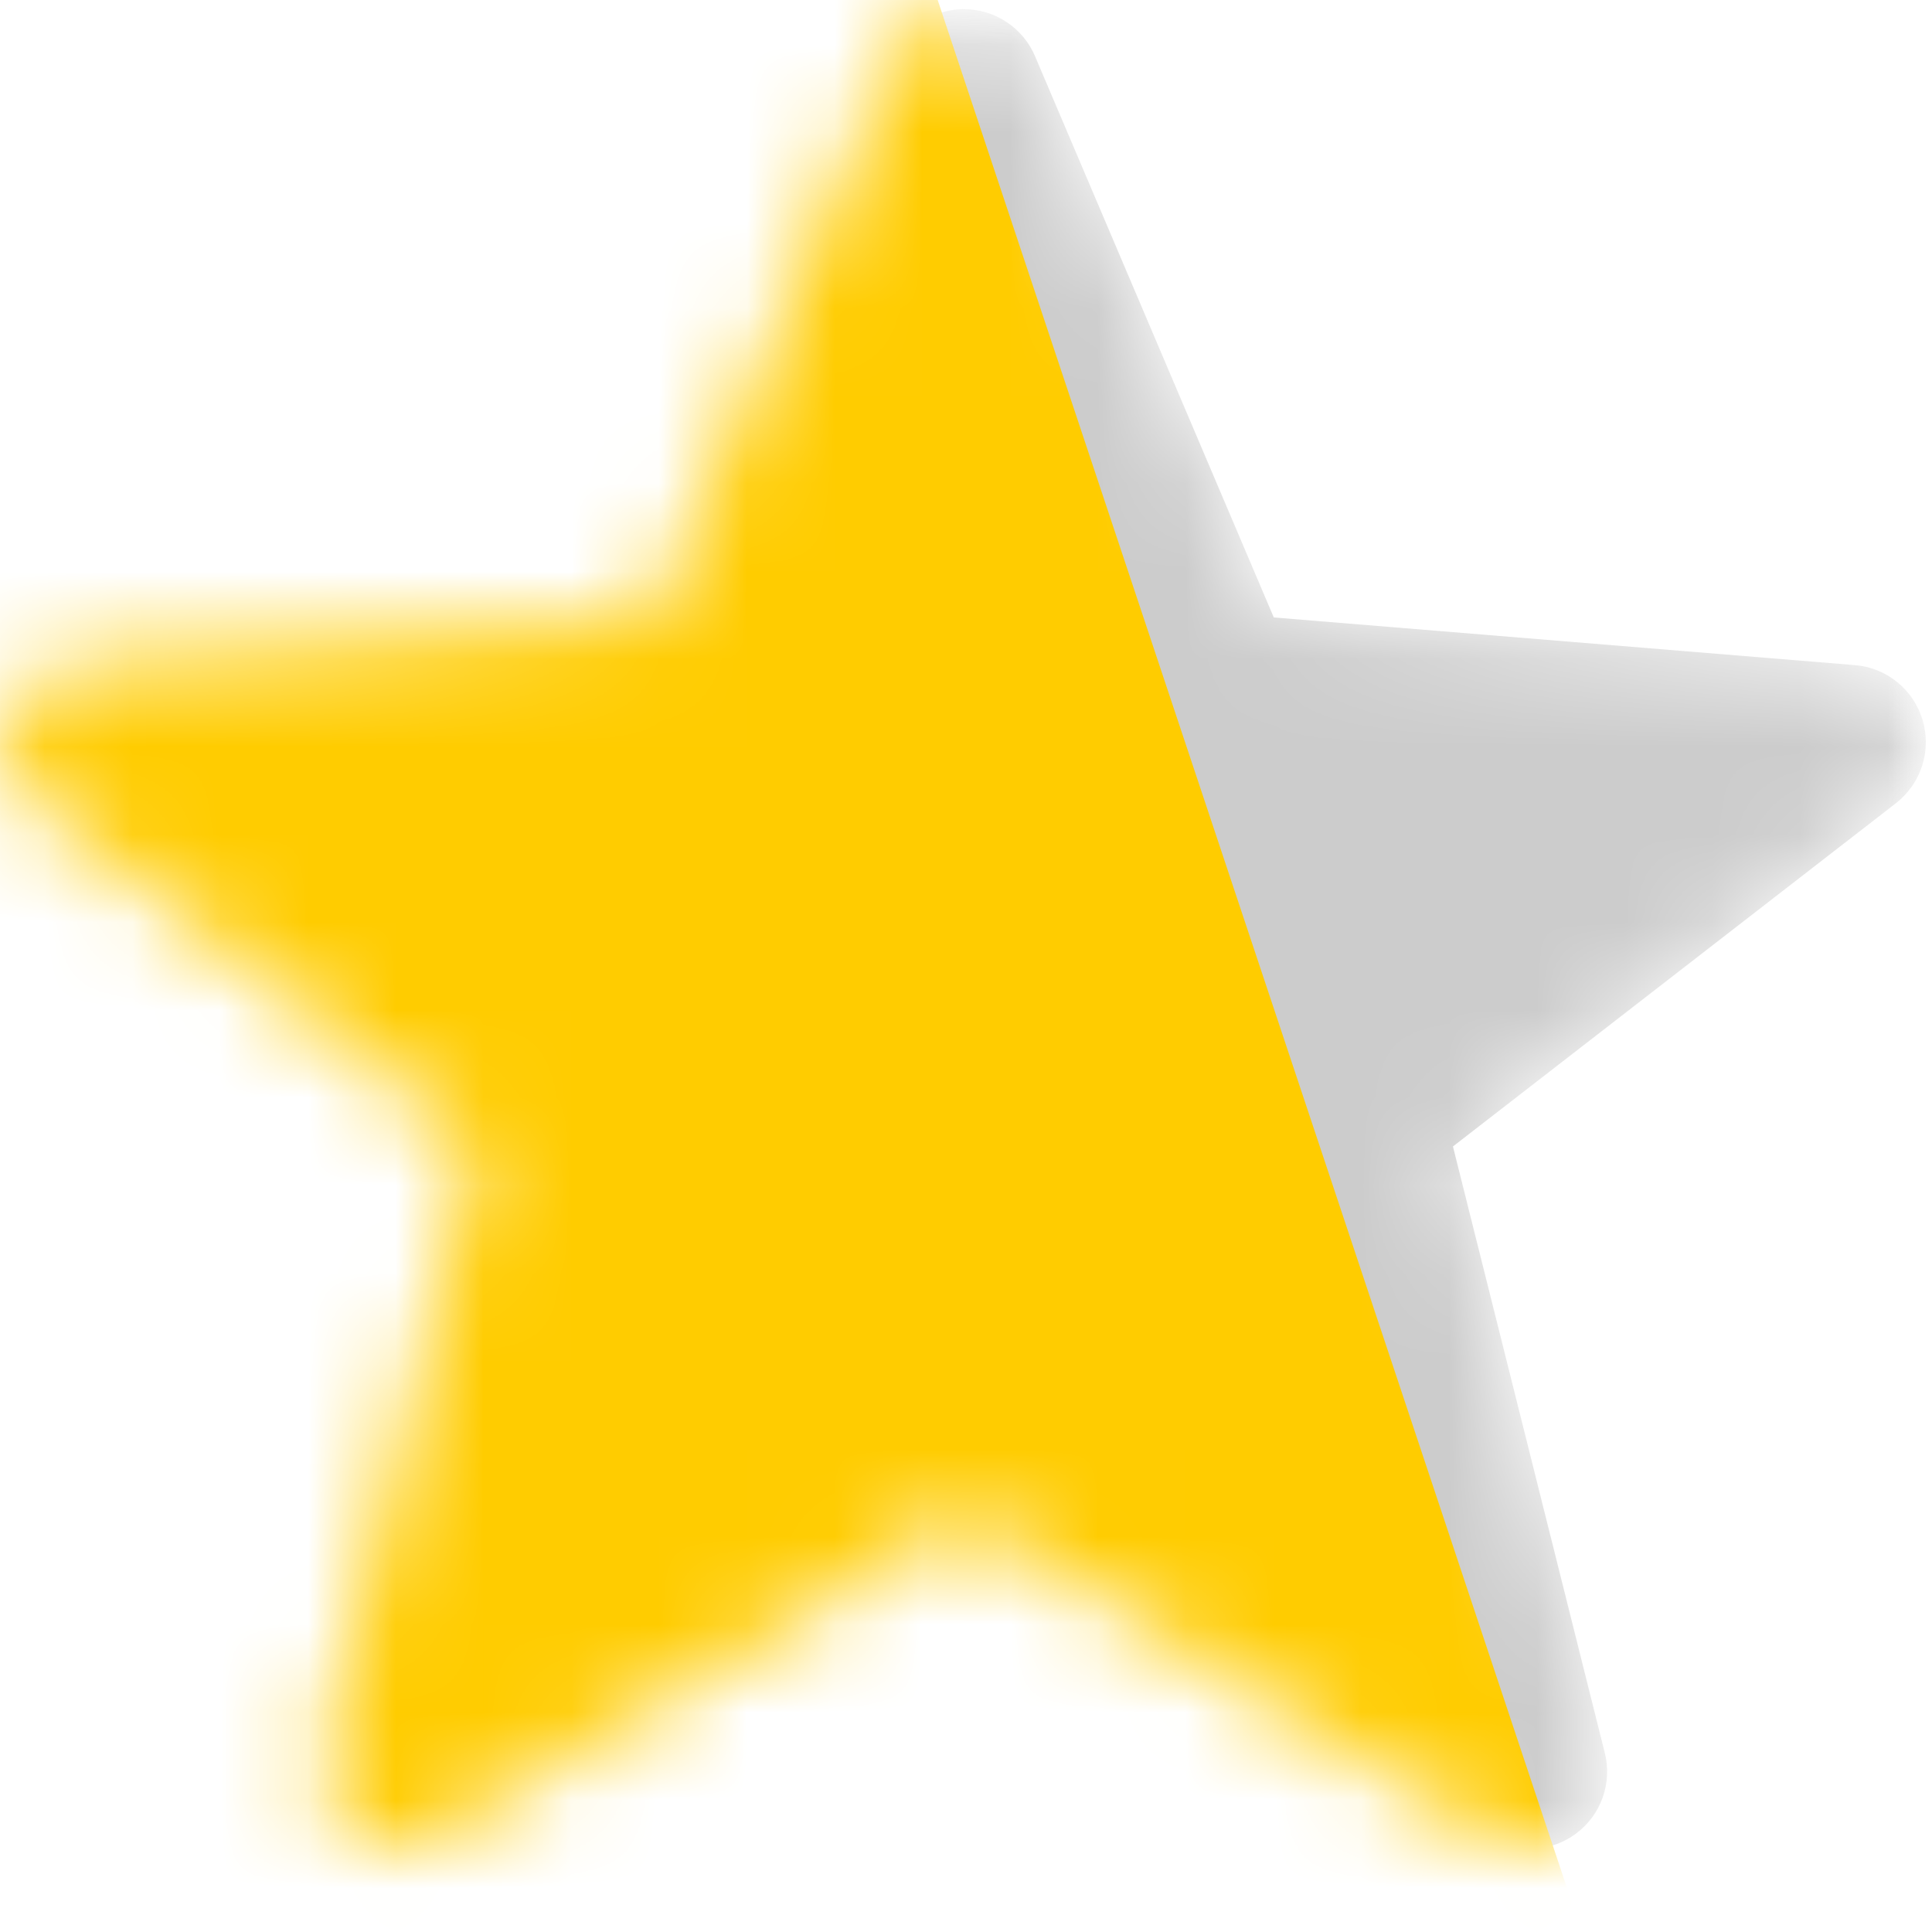 <svg width="22" height="22" viewBox="0 0 22 22" fill="none" xmlns="http://www.w3.org/2000/svg">
<mask id="mask0_685_3" style="mask-type:alpha" maskUnits="userSpaceOnUse" x="0" y="0" width="22" height="22">
<mask id="mask1_685_3" style="mask-type:luminance" maskUnits="userSpaceOnUse" x="0" y="0" width="22" height="22">
<path d="M0 0H22V22H0V0Z" fill="white"/>
</mask>
<g mask="url(#mask1_685_3)">
<path fill-rule="evenodd" clip-rule="evenodd" d="M10.965 17.27L4.988 20.92C4.839 21.011 4.667 21.055 4.492 21.047C4.318 21.04 4.15 20.98 4.01 20.877C3.869 20.774 3.763 20.631 3.704 20.467C3.644 20.303 3.635 20.125 3.677 19.956L5.41 13.055L0.386 9.145C0.246 9.036 0.142 8.888 0.087 8.72C0.033 8.551 0.03 8.37 0.081 8.2C0.131 8.03 0.231 7.879 0.368 7.767C0.506 7.655 0.674 7.587 0.85 7.572L7.425 7.031L10.167 0.638C10.235 0.48 10.348 0.344 10.492 0.25C10.636 0.155 10.805 0.104 10.977 0.104C11.15 0.105 11.318 0.155 11.462 0.251C11.606 0.346 11.719 0.481 11.786 0.64L14.505 7.031L21.123 7.574C21.3 7.588 21.468 7.656 21.605 7.768C21.742 7.879 21.843 8.03 21.893 8.2C21.944 8.369 21.942 8.55 21.888 8.719C21.834 8.888 21.73 9.036 21.591 9.145L16.545 13.055L18.274 19.96C18.317 20.129 18.308 20.307 18.249 20.471C18.19 20.636 18.083 20.779 17.943 20.882C17.802 20.986 17.634 21.045 17.46 21.053C17.285 21.061 17.113 21.017 16.963 20.926L10.965 17.268V17.27Z" fill="#CCCCCC"/>
</g>
</mask>
<g mask="url(#mask0_685_3)">
<mask id="mask2_685_3" style="mask-type:luminance" maskUnits="userSpaceOnUse" x="0" y="0" width="22" height="22">
<path d="M0 0H22V22H0V0Z" fill="white"/>
</mask>
<g mask="url(#mask2_685_3)">
<path fill-rule="evenodd" clip-rule="evenodd" d="M10.965 17.27L4.988 20.92C4.839 21.011 4.667 21.055 4.492 21.047C4.318 21.04 4.15 20.98 4.01 20.877C3.869 20.774 3.763 20.631 3.704 20.467C3.644 20.303 3.635 20.125 3.677 19.956L5.41 13.055L0.386 9.145C0.246 9.036 0.142 8.888 0.087 8.72C0.033 8.551 0.03 8.37 0.081 8.2C0.131 8.03 0.231 7.879 0.368 7.767C0.506 7.655 0.674 7.587 0.85 7.572L7.425 7.031L10.167 0.638C10.235 0.48 10.348 0.344 10.492 0.25C10.636 0.155 10.805 0.104 10.977 0.104C11.15 0.105 11.318 0.155 11.462 0.251C11.606 0.346 11.719 0.481 11.786 0.64L14.505 7.031L21.123 7.574C21.3 7.588 21.468 7.656 21.605 7.768C21.742 7.879 21.843 8.03 21.893 8.2C21.944 8.369 21.942 8.55 21.888 8.719C21.834 8.888 21.73 9.036 21.591 9.145L16.545 13.055L18.274 19.96C18.317 20.129 18.308 20.307 18.249 20.471C18.19 20.636 18.083 20.779 17.943 20.882C17.802 20.986 17.634 21.045 17.46 21.053C17.285 21.061 17.113 21.017 16.963 20.926L10.965 17.268V17.27Z" fill="#CCCCCC"/>
</g>
<path d="M0 -3.143H9.63L19.058 25.143L0 22V-3.143Z" fill="#FFCC00"/>
</g>
</svg>
